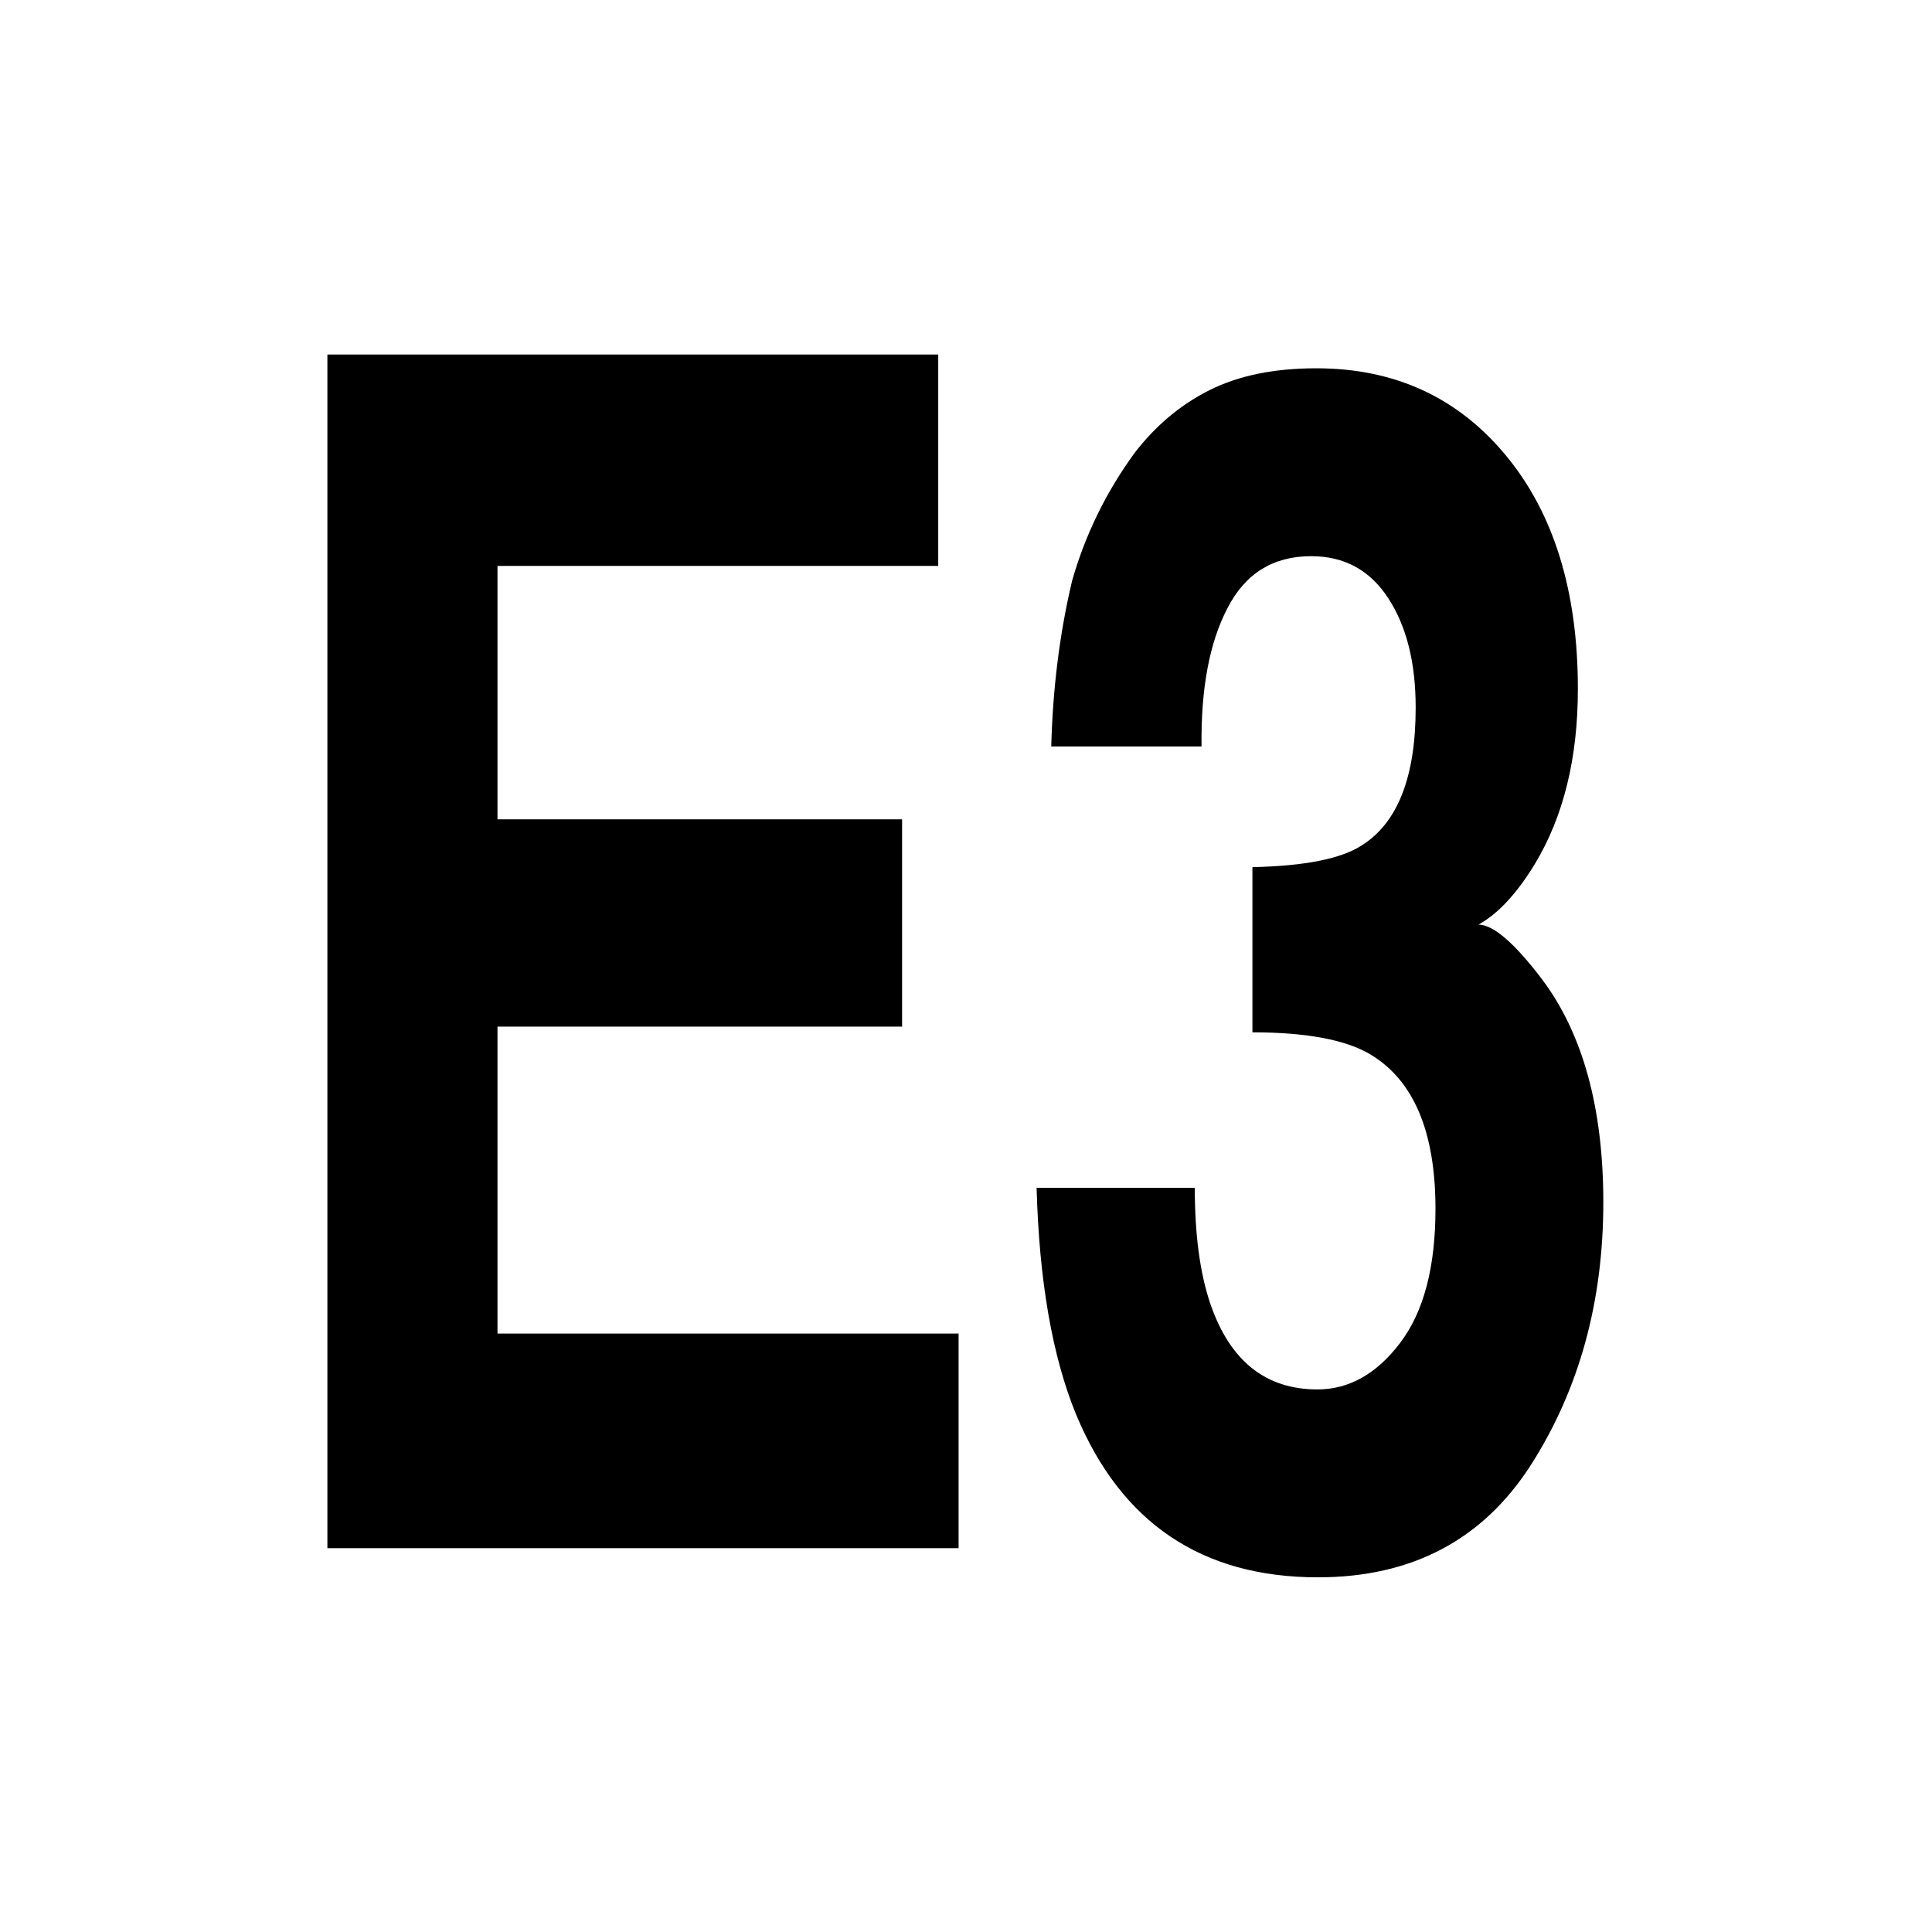 <?xml version="1.0" encoding="UTF-8" standalone="no"?>
<!DOCTYPE svg PUBLIC "-//W3C//DTD SVG 1.1//EN" "http://www.w3.org/Graphics/SVG/1.1/DTD/svg11.dtd">
<svg height="100%" stroke-miterlimit="10" style="fill-rule:nonzero;clip-rule:evenodd;stroke-linecap:round;stroke-linejoin:round;" version="1.1" viewBox="0 0 24 24" width="100%" xml:space="preserve" xmlns="http://www.w3.org/2000/svg" xmlns:xlink="http://www.w3.org/1999/xlink">
<g id="Ebene-1">
<g opacity="1">
<path d="M11.206 12.753L6.18 12.753L6.18 16.566L11.908 16.566L11.908 19.232L4.067 19.232L4.067 4.404L11.655 4.404L11.655 7.03L6.18 7.03L6.18 10.178L11.206 10.178L11.206 12.753Z" fill="#000000" fill-rule="nonzero" opacity="1" stroke="none"/>
<path d="M15.249 7.553C15.024 7.982 14.917 8.555 14.926 9.273L13.059 9.273C13.078 8.549 13.164 7.861 13.319 7.211C13.482 6.641 13.74 6.114 14.091 5.631C14.353 5.289 14.664 5.028 15.024 4.847C15.385 4.666 15.827 4.575 16.351 4.575C17.324 4.575 18.109 4.936 18.706 5.657C19.303 6.377 19.601 7.345 19.601 8.559C19.601 9.417 19.423 10.141 19.067 10.732C18.843 11.1 18.609 11.352 18.366 11.486C18.548 11.486 18.81 11.711 19.152 12.16C19.662 12.837 19.917 13.763 19.917 14.936C19.917 16.17 19.618 17.255 19.022 18.191C18.425 19.126 17.542 19.594 16.372 19.594C14.931 19.594 13.929 18.92 13.368 17.572C13.073 16.854 12.909 15.915 12.877 14.755L14.842 14.755C14.842 15.339 14.907 15.822 15.038 16.204C15.282 16.908 15.724 17.26 16.365 17.26C16.758 17.26 17.101 17.067 17.393 16.682C17.686 16.296 17.832 15.741 17.832 15.017C17.832 14.058 17.561 13.417 17.018 13.095C16.709 12.914 16.222 12.824 15.558 12.824L15.558 10.772C16.208 10.758 16.662 10.668 16.919 10.5C17.364 10.218 17.586 9.648 17.586 8.79C17.586 8.233 17.473 7.781 17.246 7.432C17.019 7.083 16.7 6.909 16.288 6.909C15.815 6.909 15.469 7.124 15.249 7.553Z" fill="#000000" fill-rule="nonzero" opacity="1" stroke="none"/>
</g>
</g>
</svg>
